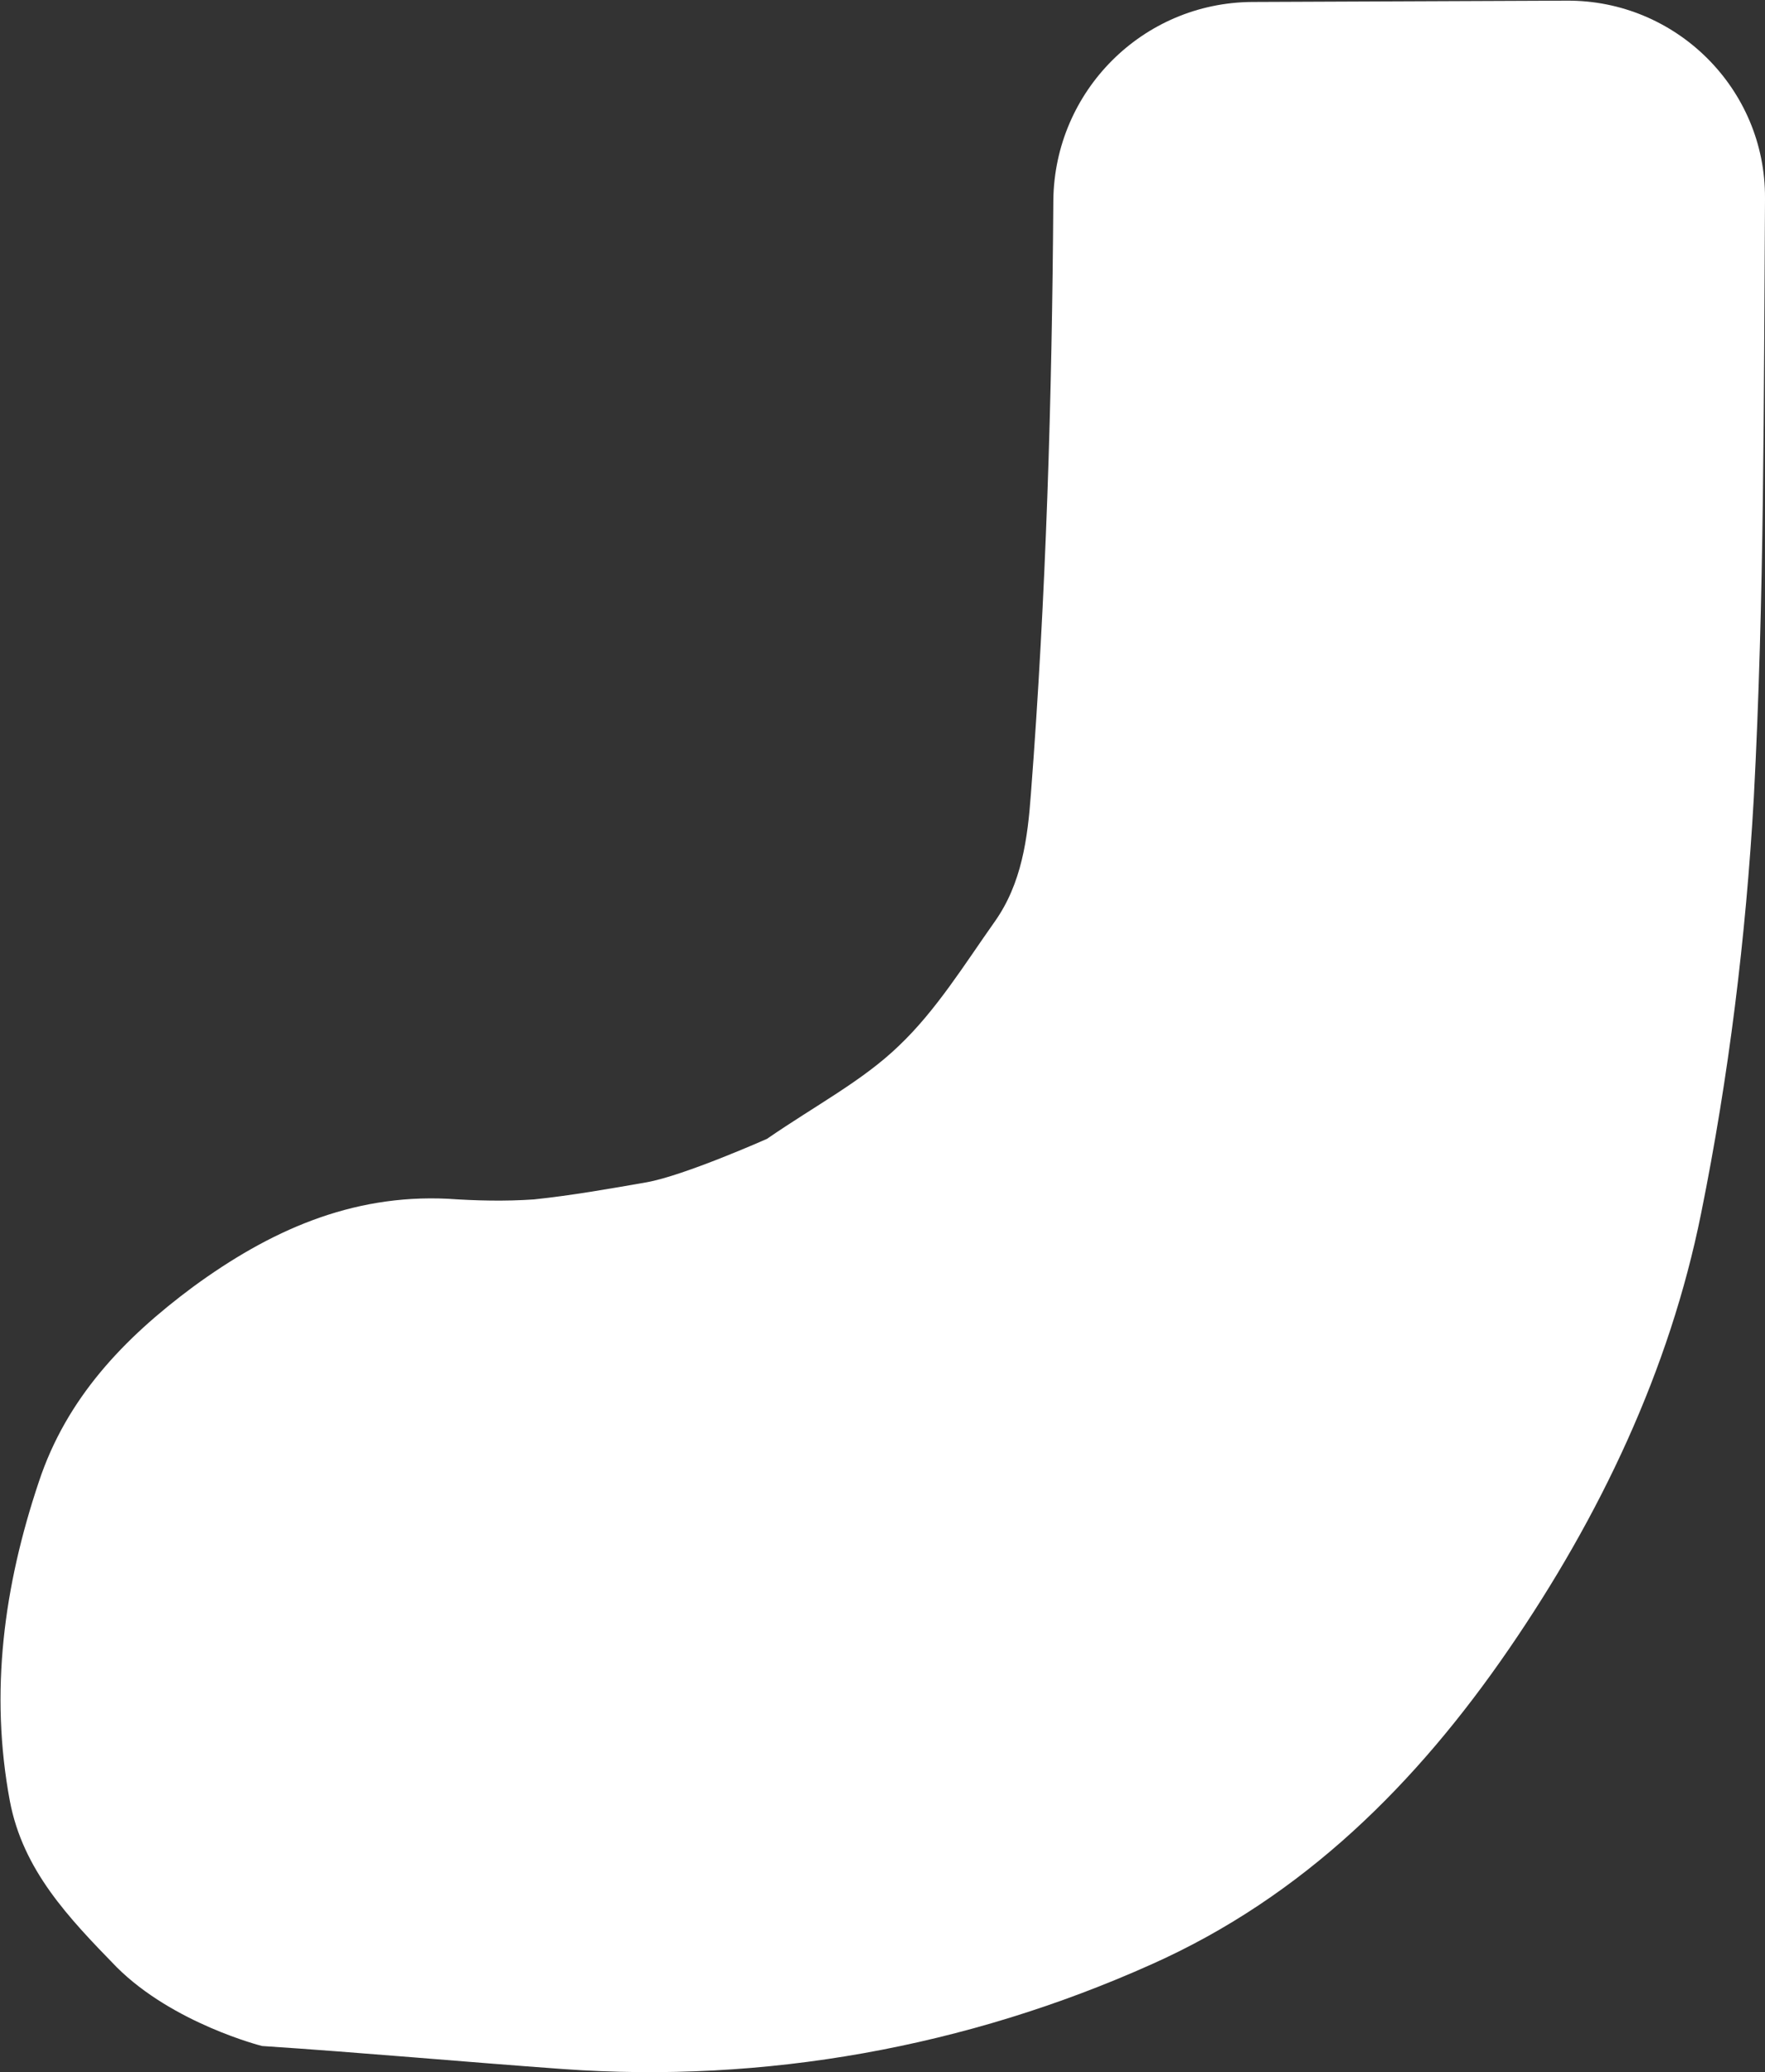 <?xml version="1.0" encoding="utf-8"?>
<!-- Generator: Adobe Illustrator 28.3.0, SVG Export Plug-In . SVG Version: 6.00 Build 0)  -->
<svg version="1.1" id="グループ_314" xmlns="http://www.w3.org/2000/svg" xmlns:xlink="http://www.w3.org/1999/xlink" x="0px"
	 y="0px" viewBox="0 0 268.1 314.8" style="enable-background:new 0 0 268.1 314.8;" xml:space="preserve">
<rect x="0" y="0" width="268.1" height="314.8" fill="#333333" stroke="none"/>
<style type="text/css">
	.st0{fill:#FFFFFF;}
</style>
<g>
	<g id="グループ_313">
		<path id="パス_536_00000054240357469776749370000008498576245672227761_" class="st0" d="M39.8,310.8c15.2,1,30.5,2.4,45.7,3.5
			c30.6,2.2,61.3-3.3,89.4-15.9c23.1-10.3,40.3-27.5,54.3-47.9c13.8-20.1,24.4-42.3,29.2-66.2c4.2-20.8,6.8-41.9,8-63.1
			c1.6-30.2,1.5-60.6,1.7-90.8c0-0.1,0-0.2,0-0.3c0.1-16.6-13.5-30.1-30.1-30l-47.8,0.2c-16.6,0.1-30,13.5-30.2,30.1
			c-0.2,30-1.1,60.1-3.4,90.1c-0.5,6.9-1.4,13.7-5.5,19.5c-4.6,6.5-8.9,13.5-14.6,18.9c-5.5,5.3-12.6,9-20,14.1
			c0,0-12.6,5.6-18.3,6.6s-11.4,2-17.1,2.6c-4.4,0.3-8.7,0.2-13.1-0.1c-14.7-0.7-27.1,4.9-38.7,13.4c-10.5,7.8-19.2,16.9-23.4,29.6
			c-5.3,15.8-7.5,31.9-4.4,48.5c2,10.5,8.9,17.7,16.2,25.2C26.3,307.4,39.8,310.8,39.8,310.8"/>
	</g>
</g>
</svg>
